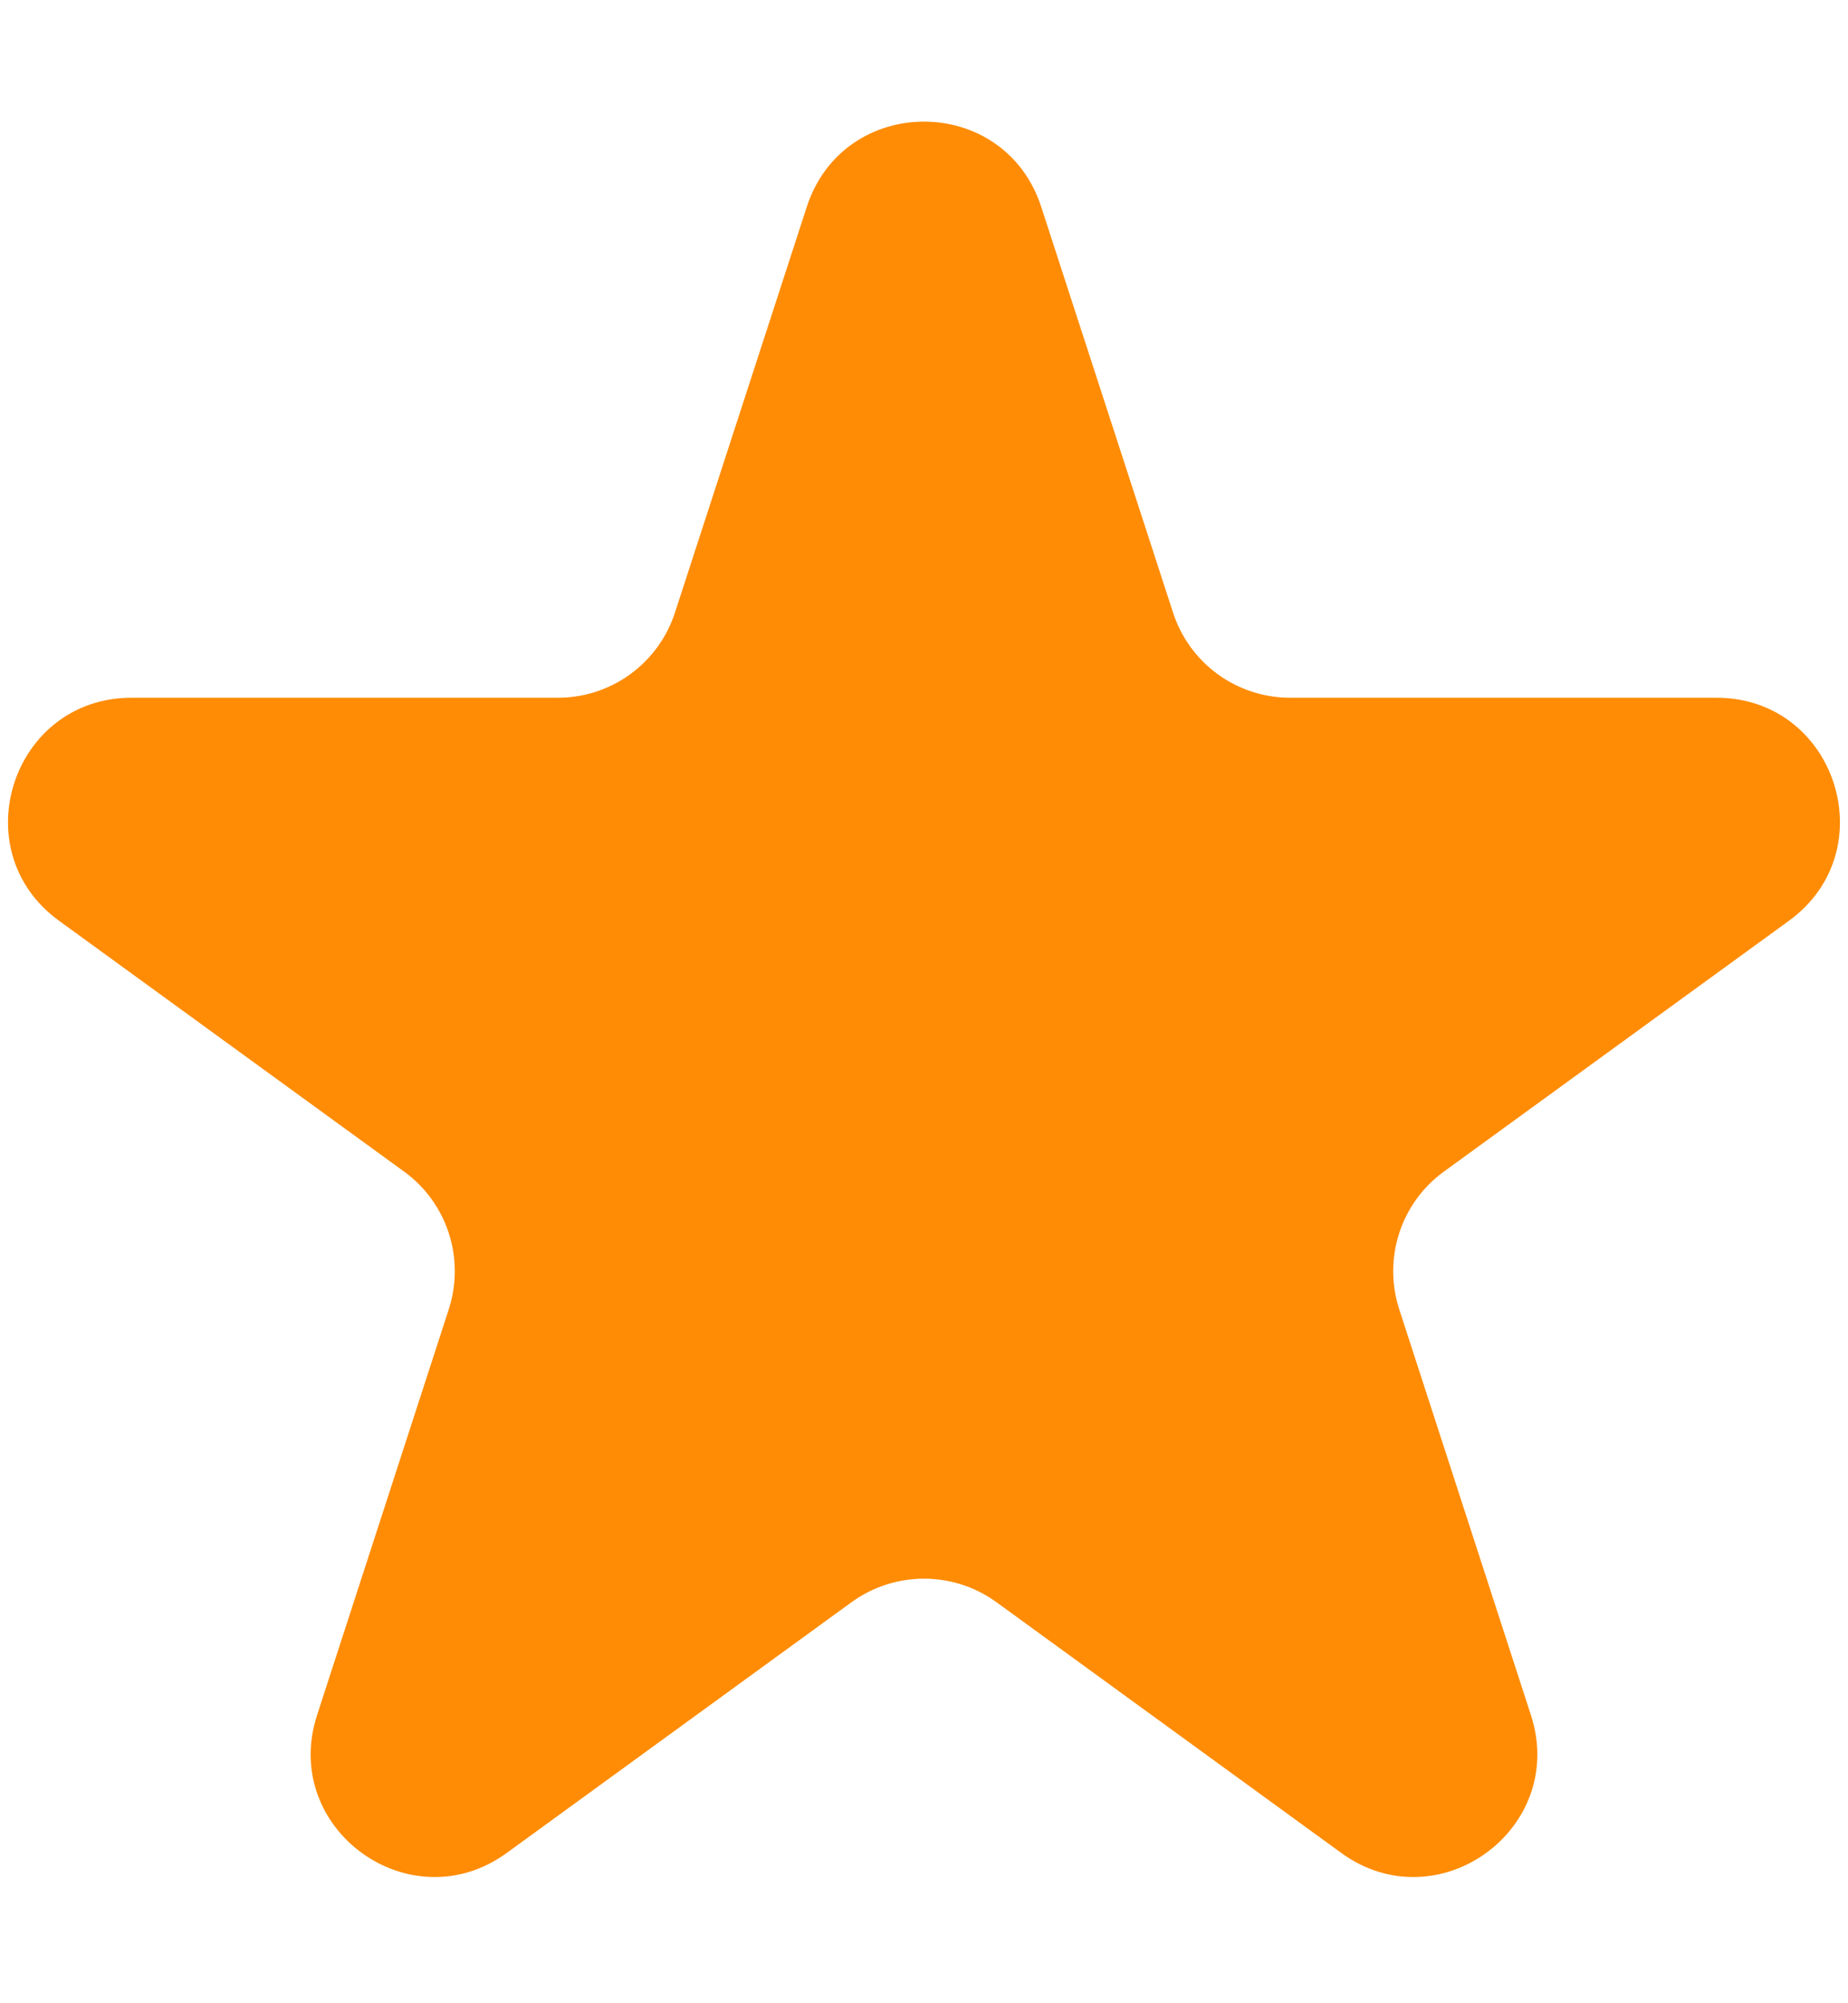 <svg width="12" height="13" viewBox="0 0 12 13" fill="none" xmlns="http://www.w3.org/2000/svg">
<path d="M5.239 1.342C5.479 0.605 6.521 0.605 6.761 1.342L7.617 3.975C7.724 4.305 8.031 4.528 8.377 4.528H11.146C11.921 4.528 12.243 5.52 11.617 5.975L9.376 7.603C9.096 7.806 8.979 8.167 9.086 8.497L9.941 11.13C10.181 11.867 9.337 12.48 8.71 12.025L6.47 10.397C6.19 10.194 5.81 10.194 5.53 10.397L3.29 12.025C2.663 12.48 1.819 11.867 2.059 11.13L2.914 8.497C3.021 8.167 2.904 7.806 2.624 7.603L0.383 5.975C-0.244 5.52 0.079 4.528 0.854 4.528H3.623C3.969 4.528 4.276 4.305 4.383 3.975L5.239 1.342Z" fill="#FF8C04"/>
</svg>
